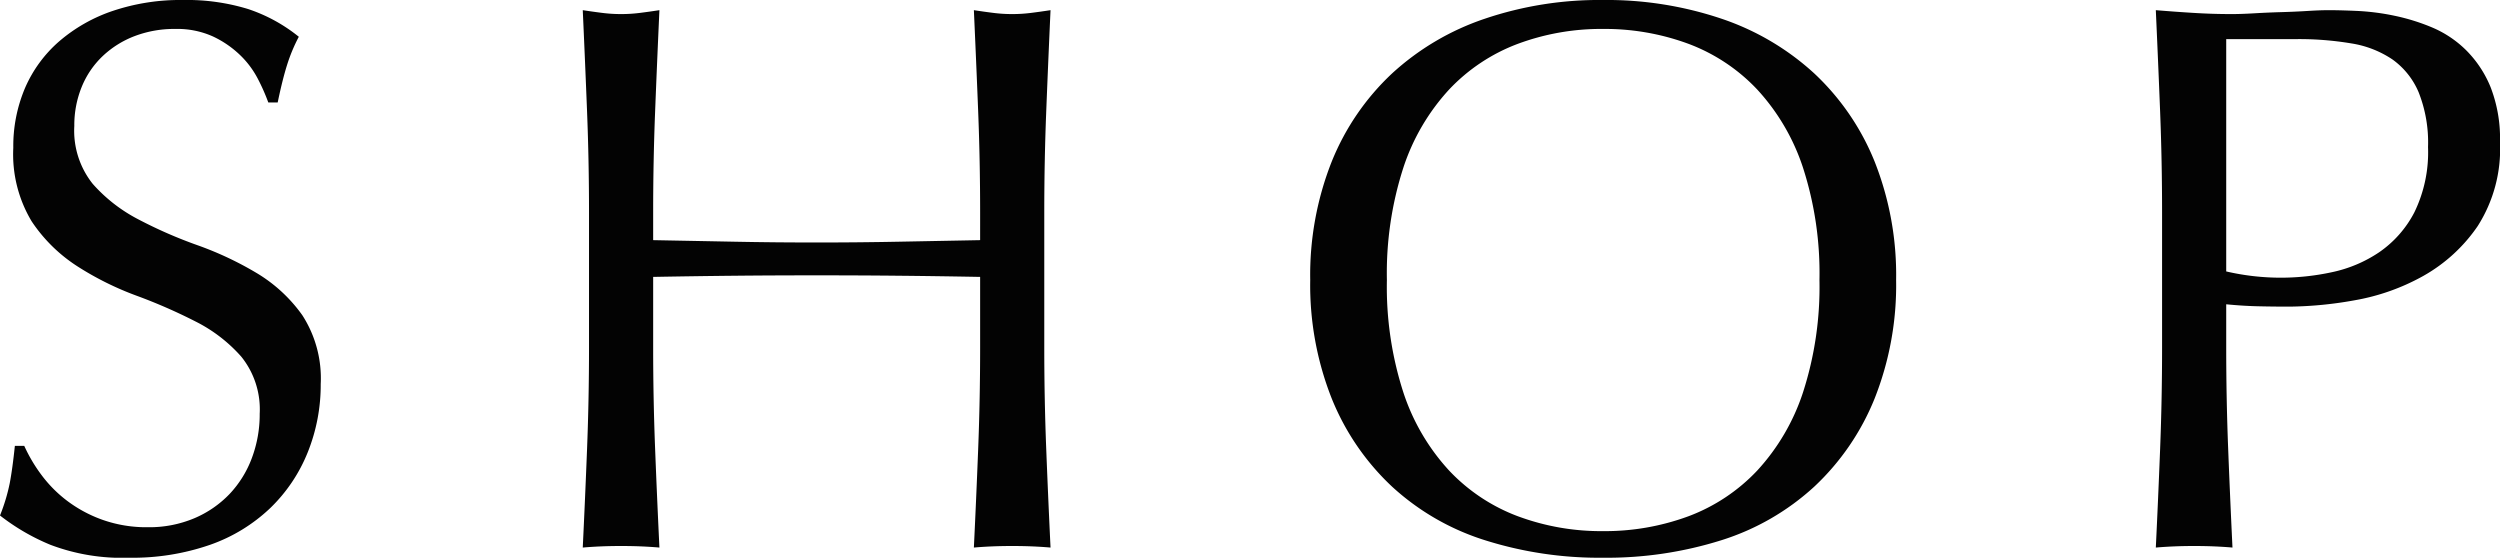 <svg xmlns="http://www.w3.org/2000/svg" width="63.92" height="14.26" viewBox="0 0 63.92 14.26">
  <path id="パス_40" data-name="パス 40" d="M1.52-2.56a4.006,4.006,0,0,0,.43.73,3.3,3.3,0,0,0,.66.67,3.387,3.387,0,0,0,.91.49,3.36,3.36,0,0,0,1.16.19A2.96,2.96,0,0,0,5.87-.71a2.711,2.711,0,0,0,.9-.62,2.71,2.71,0,0,0,.57-.92,3.174,3.174,0,0,0,.2-1.13,2.147,2.147,0,0,0-.47-1.46,3.884,3.884,0,0,0-1.17-.9A13.716,13.716,0,0,0,4.39-6.4a7.777,7.777,0,0,1-1.51-.75A4.006,4.006,0,0,1,1.71-8.3a3.326,3.326,0,0,1-.47-1.88,3.8,3.8,0,0,1,.3-1.53,3.333,3.333,0,0,1,.87-1.19,4.109,4.109,0,0,1,1.37-.78,5.426,5.426,0,0,1,1.8-.28,5.338,5.338,0,0,1,1.66.23,4.136,4.136,0,0,1,1.3.71,4.307,4.307,0,0,0-.3.72q-.12.38-.24.96H7.76a5.073,5.073,0,0,0-.27-.61,2.333,2.333,0,0,0-.46-.61,2.572,2.572,0,0,0-.69-.47,2.221,2.221,0,0,0-.96-.19,2.857,2.857,0,0,0-1.03.18,2.468,2.468,0,0,0-.82.51,2.254,2.254,0,0,0-.54.79,2.594,2.594,0,0,0-.19,1,2.178,2.178,0,0,0,.47,1.48,4.021,4.021,0,0,0,1.17.91,11.58,11.58,0,0,0,1.51.66,8.484,8.484,0,0,1,1.51.71A3.856,3.856,0,0,1,8.63-5.9,2.975,2.975,0,0,1,9.1-4.14,4.616,4.616,0,0,1,8.77-2.4,4.1,4.1,0,0,1,7.81-.97a4.274,4.274,0,0,1-1.54.94A6.048,6.048,0,0,1,4.2.3,5.162,5.162,0,0,1,2.19-.03,5.479,5.479,0,0,1,.9-.78a4.722,4.722,0,0,0,.25-.83q.07-.37.13-.95ZM25.96-8.52q0-1.32-.05-2.59T25.8-13.7q.26.04.5.07a3.866,3.866,0,0,0,.48.03,3.866,3.866,0,0,0,.48-.03q.24-.03.5-.07-.06,1.32-.11,2.59T27.6-8.52v3.44q0,1.32.05,2.6T27.76.04Q27.3,0,26.78,0T25.8.04q.06-1.24.11-2.52t.05-2.6v-1.8q-1.08-.02-2.09-.03t-2.09-.01q-1.08,0-2.09.01t-2.09.03v1.8q0,1.32.05,2.6T17.76.04Q17.3,0,16.78,0T15.8.04q.06-1.24.11-2.52t.05-2.6V-8.52q0-1.32-.05-2.59T15.8-13.7q.26.04.5.07a3.866,3.866,0,0,0,.48.03,3.866,3.866,0,0,0,.48-.03q.24-.03.5-.07-.06,1.32-.11,2.59T17.6-8.52v.7l2.09.04q1.01.02,2.09.02t2.09-.02l2.09-.04ZM34.4-6.8a7.87,7.87,0,0,1,.55-3.03,6.323,6.323,0,0,1,1.54-2.25,6.633,6.633,0,0,1,2.37-1.4,9.137,9.137,0,0,1,3.02-.48,9.2,9.2,0,0,1,3.04.48,6.633,6.633,0,0,1,2.37,1.4,6.323,6.323,0,0,1,1.54,2.25,7.87,7.87,0,0,1,.55,3.03,7.87,7.87,0,0,1-.55,3.03,6.323,6.323,0,0,1-1.54,2.25A6.3,6.3,0,0,1,44.92-.15,9.763,9.763,0,0,1,41.88.3a9.694,9.694,0,0,1-3.02-.45,6.3,6.3,0,0,1-2.37-1.37,6.323,6.323,0,0,1-1.54-2.25A7.87,7.87,0,0,1,34.4-6.8Zm13.02,0A8.773,8.773,0,0,0,47-9.67a5.455,5.455,0,0,0-1.17-2,4.662,4.662,0,0,0-1.76-1.17,6.17,6.17,0,0,0-2.19-.38,6.112,6.112,0,0,0-2.17.38,4.662,4.662,0,0,0-1.76,1.17,5.455,5.455,0,0,0-1.17,2,8.773,8.773,0,0,0-.42,2.87,8.773,8.773,0,0,0,.42,2.87,5.455,5.455,0,0,0,1.17,2A4.662,4.662,0,0,0,39.71-.76a6.112,6.112,0,0,0,2.17.38,6.17,6.17,0,0,0,2.19-.38,4.662,4.662,0,0,0,1.76-1.17,5.455,5.455,0,0,0,1.17-2A8.773,8.773,0,0,0,47.42-6.8Zm10.4-.22a6.181,6.181,0,0,0,1.42.16A6.163,6.163,0,0,0,60.52-7a3.417,3.417,0,0,0,1.21-.51,2.8,2.8,0,0,0,.9-1.02,3.507,3.507,0,0,0,.35-1.67,3.476,3.476,0,0,0-.24-1.4,1.971,1.971,0,0,0-.67-.84,2.606,2.606,0,0,0-1.05-.41,8.061,8.061,0,0,0-1.4-.11h-1.8Zm-1.64-1.5q0-1.32-.05-2.59t-.11-2.59q.48.04.97.07t.97.03q.24,0,.58-.02t.69-.03q.35-.01.67-.03t.54-.02q.3,0,.74.02a6.03,6.03,0,0,1,.93.12,5.245,5.245,0,0,1,.97.3,2.762,2.762,0,0,1,.87.58,2.85,2.85,0,0,1,.63.95,3.641,3.641,0,0,1,.24,1.41,3.674,3.674,0,0,1-.57,2.14,4.133,4.133,0,0,1-1.4,1.28,5.546,5.546,0,0,1-1.76.62,9.859,9.859,0,0,1-1.65.16q-.46,0-.84-.01t-.78-.05v1.1q0,1.32.05,2.6T57.98.04Q57.52,0,57,0t-.98.04q.06-1.24.11-2.52t.05-2.6Z" transform="translate(-0.9 13.96)" fill="#030303"/>
</svg>
